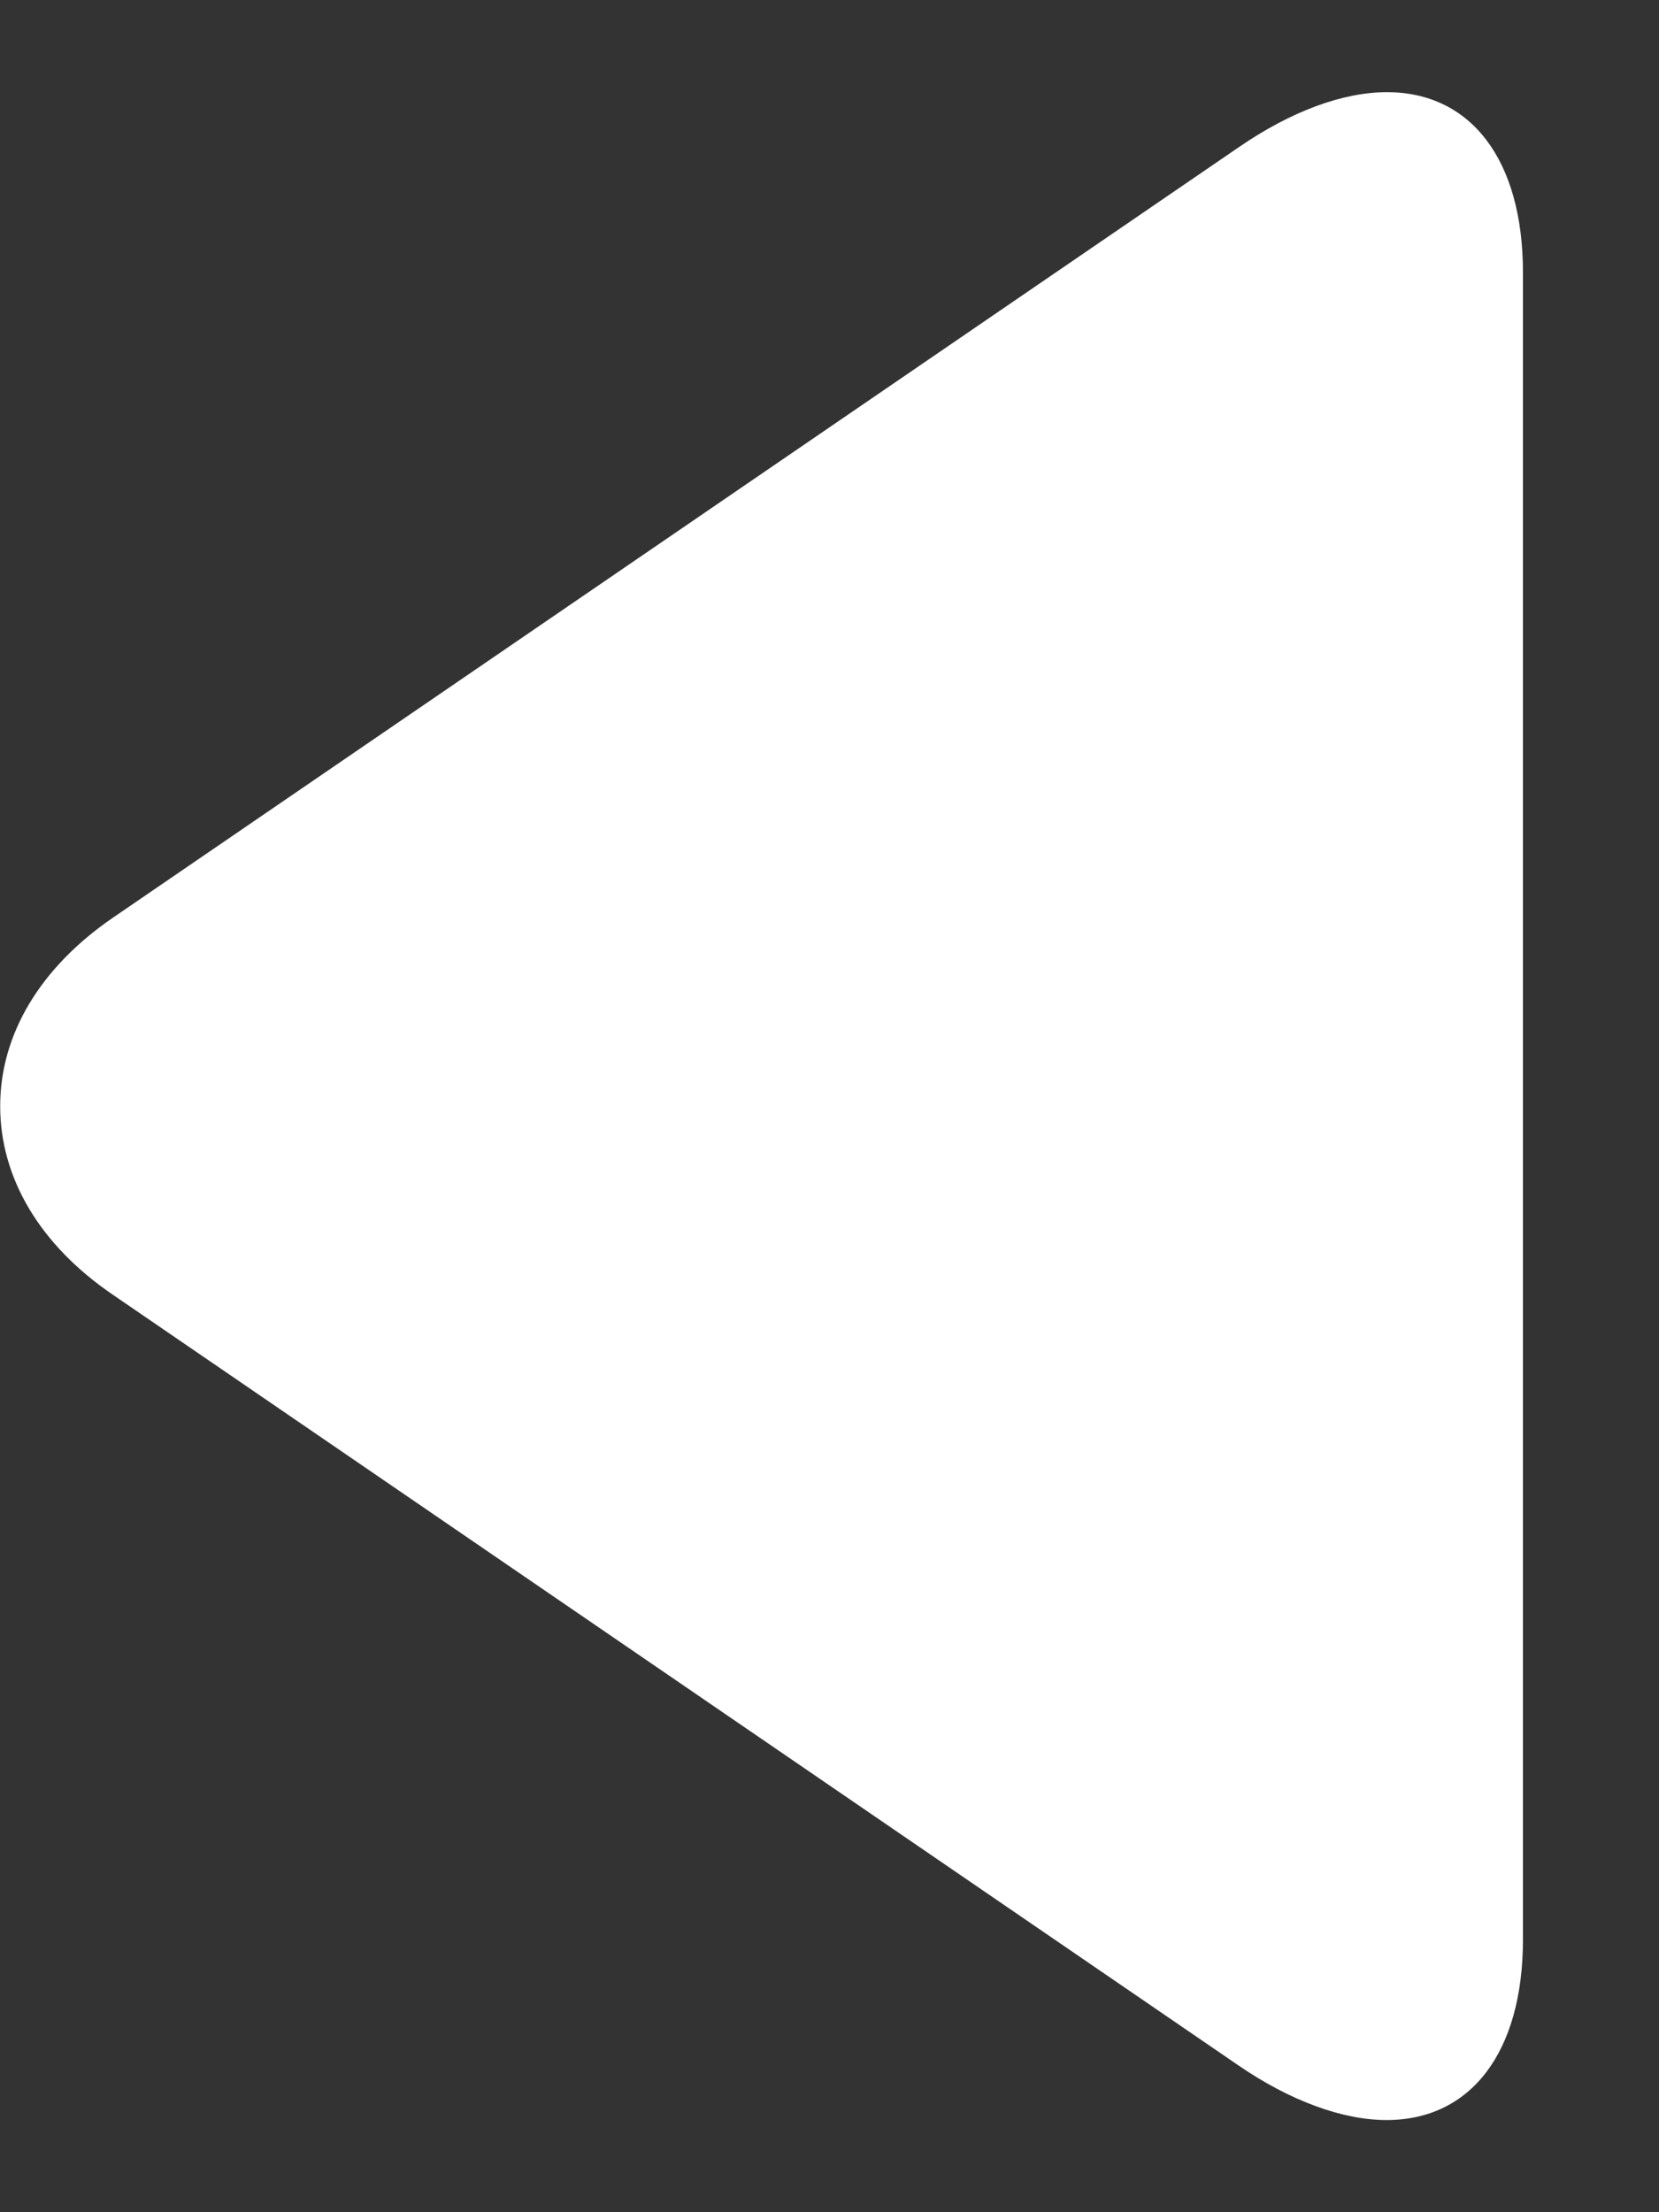 <svg width="9" height="12" viewBox="0 0 9 12" fill="none" xmlns="http://www.w3.org/2000/svg">
<rect x="0" y="0" width="9" height="12" fill="#333333" stroke="none"/>
<path d="M0.609 7.021L6.719 11.204C7.002 11.398 7.286 11.5 7.522 11.5C7.979 11.5 8.262 11.133 8.262 10.52L8.262 1.479C8.262 0.866 7.979 0.5 7.524 0.5C7.287 0.5 7.007 0.602 6.724 0.796L0.611 4.979C0.218 5.249 0.001 5.611 0.001 6C0.001 6.39 0.216 6.752 0.609 7.021Z" fill="#FFFFFF"/>
</svg>
